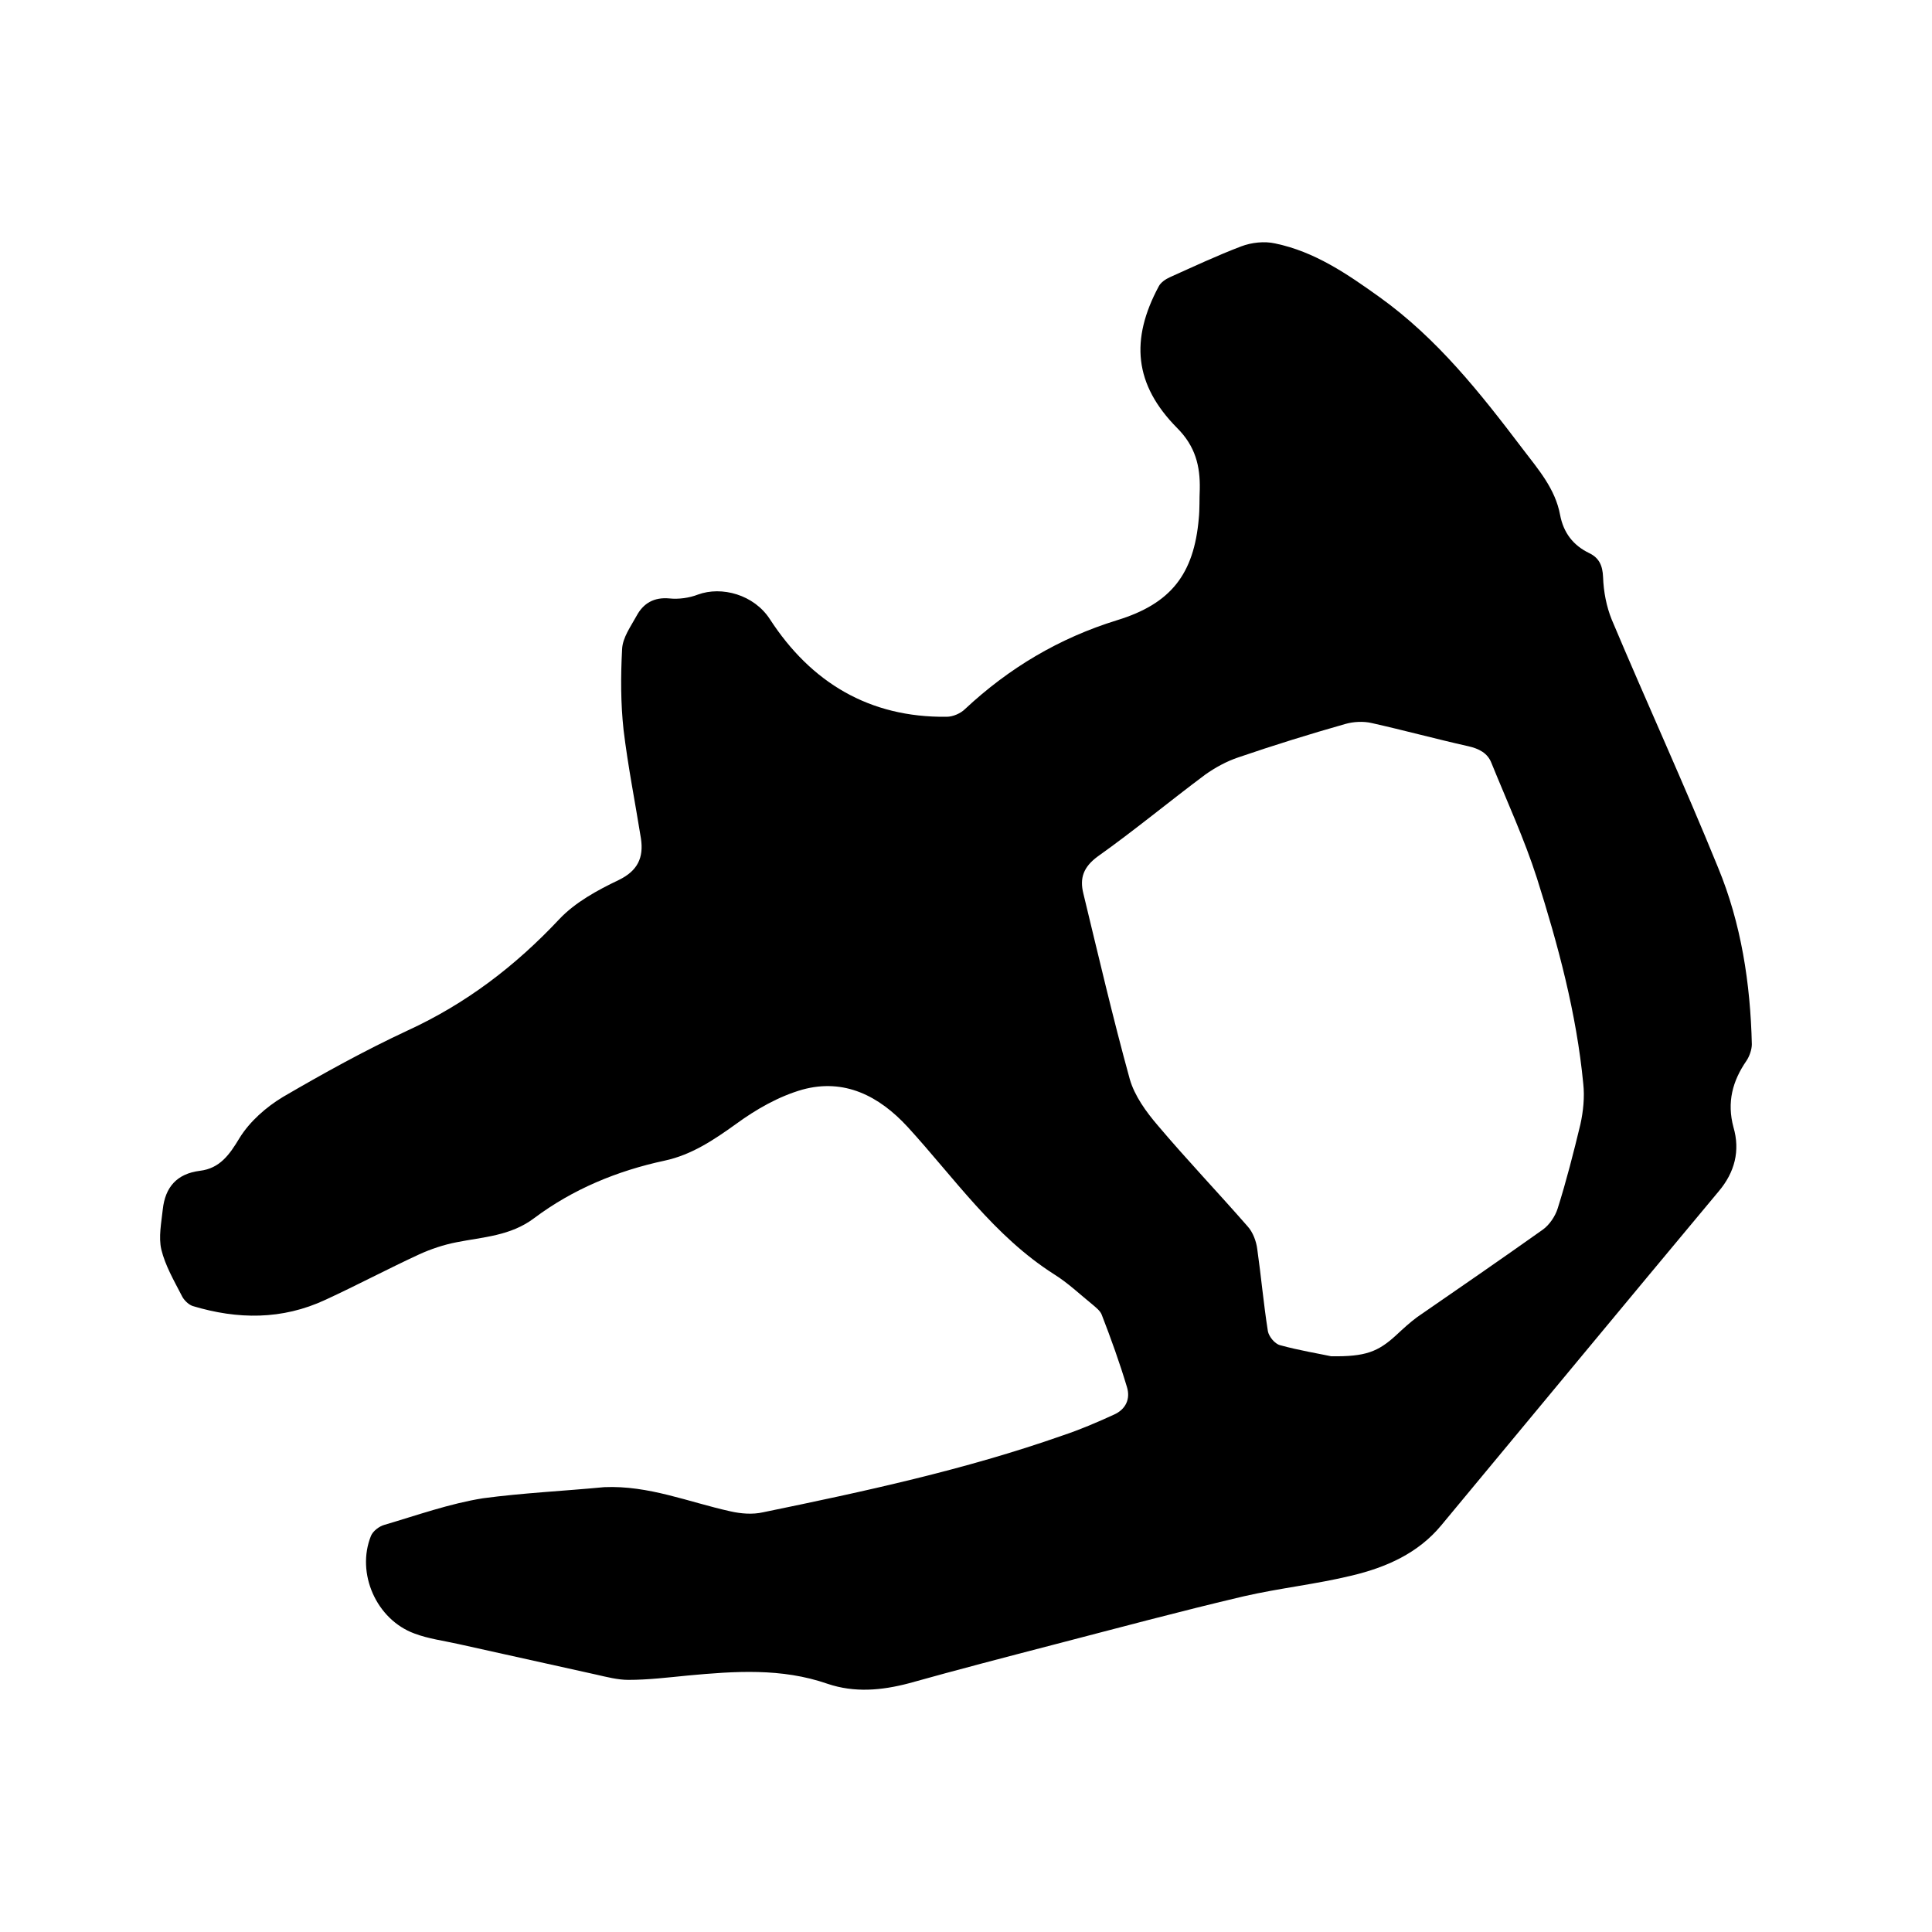 <svg enable-background="new 0 0 400 400" viewBox="0 0 400 400" xmlns="http://www.w3.org/2000/svg"><path d="m125.1 307.9c9.2-.4 17.5 3.1 26.1 5 2.2.5 4.6.7 6.8.2 20.9-4.3 41.8-8.8 62-15.9 3.6-1.2 7.1-2.7 10.6-4.3 2.5-1.1 3.5-3.3 2.7-5.8-1.5-5-3.3-10-5.2-14.9-.3-.8-1.2-1.5-1.9-2.1-2.6-2.1-5.1-4.5-8-6.3-12.4-7.9-20.6-19.9-30.3-30.5-5.9-6.4-13.1-10.1-21.8-7.7-4.9 1.4-9.6 4.1-13.7 7.1-4.6 3.3-9.2 6.4-14.8 7.6-9.8 2.1-19 5.9-27 11.9-4.9 3.7-10.6 3.9-16.1 5-2.6.5-5.3 1.4-7.7 2.5-6.5 3-12.9 6.4-19.4 9.4-9 4.2-18.2 4.1-27.5 1.3-.9-.3-1.9-1.3-2.3-2.2-1.6-3.1-3.4-6.2-4.2-9.5-.6-2.6 0-5.5.3-8.3.5-4.6 2.9-7.4 7.7-8 4.1-.5 6.1-3.3 8.2-6.8 2.1-3.4 5.5-6.4 9-8.5 8.4-4.9 16.9-9.6 25.7-13.7 12.2-5.6 22.4-13.4 31.5-23.1 3.3-3.5 7.9-6 12.3-8.1 3.9-1.9 5.2-4.6 4.6-8.6-1.2-7.5-2.7-15-3.6-22.5-.6-5.5-.6-11.1-.3-16.7.1-2.4 1.8-4.7 3-6.9 1.4-2.6 3.6-3.9 6.8-3.6 1.9.2 4.1-.1 5.9-.8 4.9-1.8 11.6 0 14.9 5.1 8.5 13.1 20.6 20.4 36.6 20.2 1.3 0 2.9-.7 3.8-1.6 9.1-8.5 19.5-14.7 31.5-18.4 11.1-3.4 15.9-9.5 16.9-21.1.2-2 .1-4 .2-6 .1-4.8-.9-8.9-4.7-12.7-8.9-9-9.7-18.3-3.8-29.3.4-.8 1.4-1.5 2.3-1.9 4.9-2.2 9.8-4.5 14.8-6.4 2.1-.8 4.8-1.1 7-.6 8.2 1.7 14.9 6.3 21.6 11.1 12 8.6 20.9 19.9 29.7 31.5 3.2 4.2 6.7 8.2 7.7 13.6.7 3.7 2.7 6.3 6 7.9 2.1 1 2.8 2.6 2.9 5 .1 3 .7 6.1 1.8 8.8 7.2 17.1 15 34.1 22 51.3 4.8 11.6 6.7 24 7 36.6 0 1.1-.5 2.5-1.1 3.4-2.9 4.2-4.1 8.6-2.7 13.8 1.4 4.8.3 9.3-3.1 13.3-19.2 23-38.3 46.1-57.4 69.1-4.8 5.8-11.4 8.7-18.5 10.4-7.4 1.8-15 2.6-22.4 4.3-13.2 3.1-26.2 6.6-39.3 10-10 2.6-20 5.2-30 8-5.7 1.5-11.3 2-16.9.1-9.5-3.3-19.2-2.6-28.9-1.7-4.1.4-8.2.9-12.3.9-2.2 0-4.5-.6-6.7-1.1-9.5-2.1-18.9-4.2-28.4-6.3-3.1-.7-6.3-1.1-9.2-2.2-7.9-2.9-12.1-12.5-9-20.2.4-1 1.7-2 2.8-2.3 6.8-2 13.5-4.4 20.4-5.5 8.2-1.1 16.7-1.5 25.1-2.3zm150.5-27.1c7.1.1 9.7-.9 13.5-4.4 1.4-1.3 2.8-2.6 4.3-3.7 8.7-6 17.4-12 26-18.1 1.4-1 2.6-2.8 3.1-4.4 1.8-5.7 3.3-11.6 4.7-17.4.6-2.7.9-5.7.6-8.4-1.4-14.6-5.2-28.7-9.6-42.6-2.6-8.1-6.2-15.9-9.4-23.8-.8-2.1-2.6-3-4.8-3.5-6.7-1.5-13.3-3.3-20-4.8-1.7-.4-3.8-.3-5.5.2-7.4 2.1-14.8 4.4-22.1 6.9-2.4.8-4.8 2.1-6.9 3.6-7.5 5.6-14.6 11.5-22.2 16.9-3 2.2-3.8 4.5-3 7.7 3.1 12.8 6.1 25.7 9.6 38.4 1 3.5 3.4 6.8 5.8 9.6 6 7.1 12.4 13.8 18.6 20.9 1.1 1.2 1.8 3.1 2 4.7.8 5.6 1.3 11.3 2.2 17 .2 1.1 1.4 2.6 2.5 2.9 4 1.1 8.3 1.8 10.6 2.3z"/></svg>